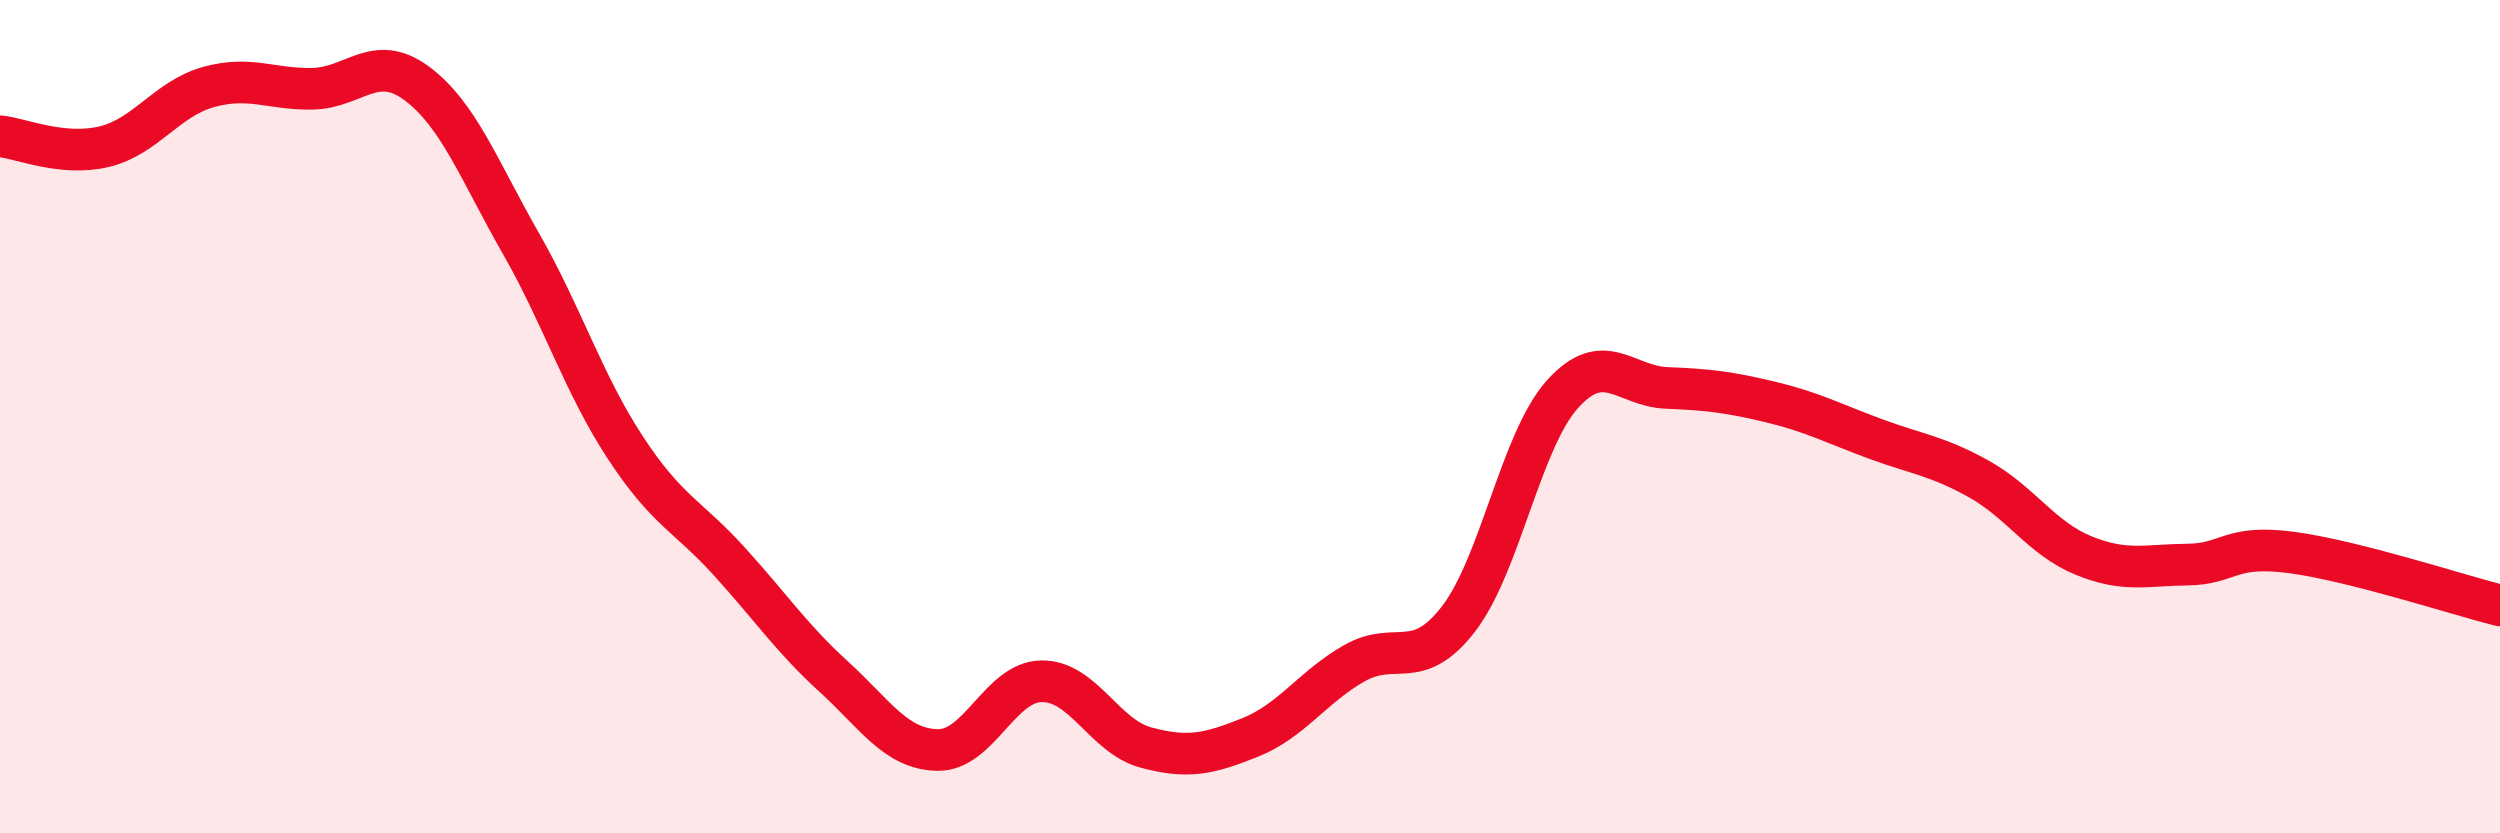 
    <svg width="60" height="20" viewBox="0 0 60 20" xmlns="http://www.w3.org/2000/svg">
      <path
        d="M 0,3.27 C 0.5,3.32 1.5,3.76 2.5,3.52 C 3.5,3.28 4,2.37 5,2.09 C 6,1.81 6.5,2.15 7.5,2.13 C 8.5,2.11 9,1.26 10,2 C 11,2.74 11.5,4.09 12.5,5.84 C 13.5,7.59 14,9.2 15,10.73 C 16,12.26 16.5,12.37 17.5,13.47 C 18.5,14.57 19,15.32 20,16.23 C 21,17.14 21.5,17.98 22.5,18 C 23.5,18.02 24,16.36 25,16.35 C 26,16.34 26.5,17.67 27.5,17.94 C 28.5,18.21 29,18.1 30,17.7 C 31,17.3 31.5,16.49 32.5,15.92 C 33.5,15.35 34,16.15 35,14.86 C 36,13.57 36.5,10.57 37.5,9.46 C 38.5,8.35 39,9.27 40,9.31 C 41,9.35 41.5,9.41 42.5,9.65 C 43.5,9.89 44,10.16 45,10.53 C 46,10.9 46.5,10.94 47.5,11.5 C 48.5,12.06 49,12.92 50,13.33 C 51,13.74 51.5,13.56 52.5,13.55 C 53.5,13.54 53.5,13.06 55,13.26 C 56.5,13.46 59,14.28 60,14.53L60 20L0 20Z"
        fill="#EB0A25"
        opacity="0.1"
        stroke-linecap="round"
        stroke-linejoin="round"
      />
      <path
        d="M 0,3.27 C 0.5,3.32 1.5,3.76 2.5,3.52 C 3.5,3.28 4,2.37 5,2.09 C 6,1.81 6.5,2.15 7.5,2.13 C 8.5,2.11 9,1.26 10,2 C 11,2.74 11.5,4.09 12.5,5.84 C 13.5,7.59 14,9.2 15,10.73 C 16,12.26 16.5,12.37 17.5,13.47 C 18.5,14.57 19,15.32 20,16.23 C 21,17.14 21.5,17.98 22.5,18 C 23.5,18.02 24,16.36 25,16.35 C 26,16.34 26.5,17.67 27.5,17.94 C 28.5,18.21 29,18.1 30,17.7 C 31,17.3 31.5,16.49 32.5,15.92 C 33.5,15.35 34,16.15 35,14.86 C 36,13.57 36.5,10.57 37.5,9.46 C 38.5,8.35 39,9.27 40,9.31 C 41,9.35 41.5,9.41 42.5,9.65 C 43.5,9.89 44,10.16 45,10.53 C 46,10.9 46.5,10.94 47.5,11.5 C 48.5,12.06 49,12.92 50,13.33 C 51,13.74 51.5,13.56 52.5,13.55 C 53.5,13.54 53.5,13.06 55,13.26 C 56.5,13.46 59,14.28 60,14.53"
        stroke="#EB0A25"
        stroke-width="1"
        fill="none"
        stroke-linecap="round"
        stroke-linejoin="round"
      />
    </svg>
  